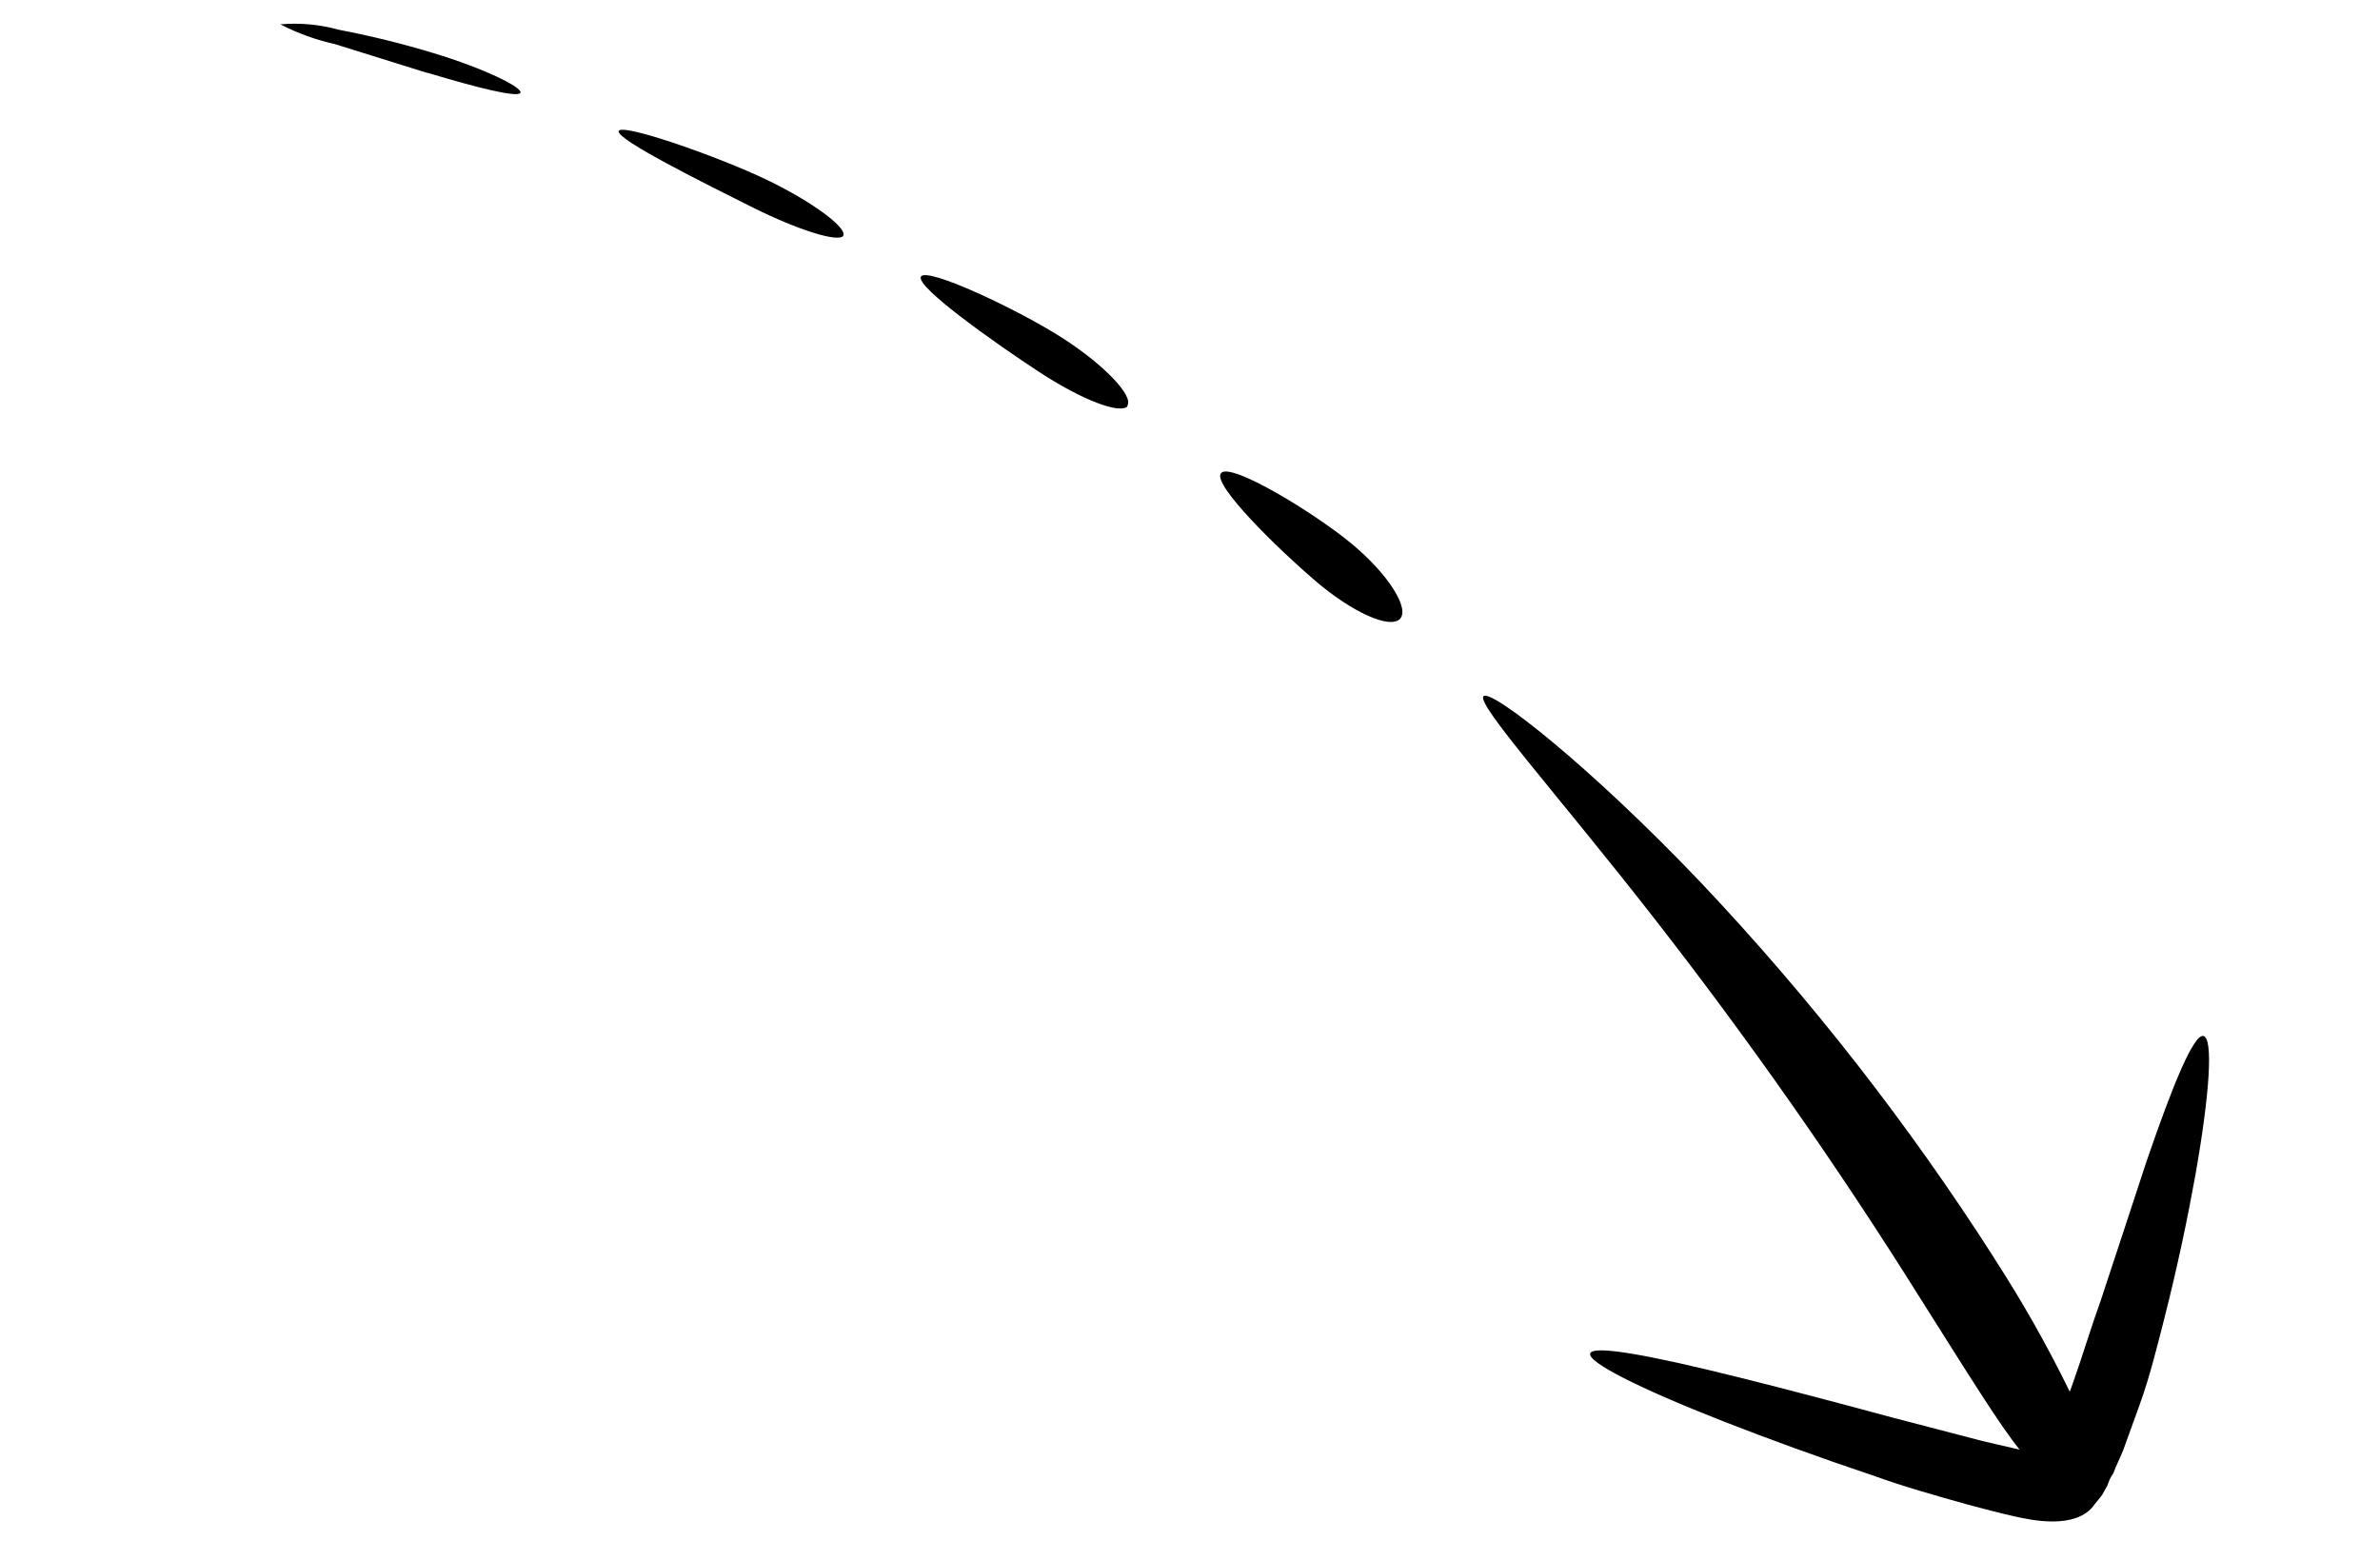 <?xml version="1.0" encoding="UTF-8"?> <svg xmlns="http://www.w3.org/2000/svg" width="238" height="156" viewBox="0 0 238 156" fill="none"><path d="M199.38 125.769C190.825 112.398 181.032 99.86 170.131 88.321C159.106 76.722 149.132 68.877 148.351 69.634C147.57 70.392 155.915 79.652 165.408 91.839C174.891 103.993 183.741 116.627 191.923 129.693C197.117 137.914 199.966 142.522 201.964 144.995L198.242 144.131L189.201 141.773C183.423 140.215 178.191 138.83 173.766 137.736C164.925 135.527 159.306 134.509 159.02 135.37C158.734 136.23 163.83 138.835 172.385 142.184C176.652 143.854 181.758 145.727 187.528 147.662C190.377 148.693 193.464 149.556 196.663 150.46C198.282 150.893 199.946 151.343 201.71 151.728C202.798 151.944 207.665 153.147 209.485 150.431C209.727 150.112 210.006 149.833 210.234 149.484L210.731 148.598C210.902 148.127 211.04 147.746 211.329 147.369C211.629 146.539 212.025 145.794 212.324 145.039C212.884 143.491 213.419 142.011 213.947 140.553C215.002 137.636 215.686 134.764 216.389 132.05C217.772 126.614 218.795 121.682 219.542 117.512C221.015 109.166 221.308 103.868 220.355 103.625C219.403 103.382 217.371 108.228 214.649 116.173C213.332 120.162 211.801 124.885 210.053 130.138C209.12 132.718 208.295 135.489 207.311 138.279L206.978 139.199C204.729 134.593 202.201 130.129 199.409 125.83" fill="black"></path><path d="M139.983 61.913C141.004 60.913 138.881 57.456 135.111 54.342C131.342 51.227 123.018 46.186 122.099 47.325C121.179 48.464 127.955 55.05 131.582 58.138C135.208 61.226 138.953 62.936 139.983 61.913Z" fill="black"></path><path d="M112.717 40.581C113.418 39.693 110.562 36.58 106.218 33.791C101.874 31.001 92.687 26.663 92.096 27.666C91.504 28.67 99.652 34.409 103.876 37.18C108.099 39.951 112.029 41.499 112.784 40.605" fill="black"></path><path d="M84.321 23.56C84.74 22.824 81.342 20.224 76.63 17.962C71.918 15.699 62.195 12.283 61.872 13.104C61.549 13.926 70.649 18.436 75.224 20.726C79.799 23.015 83.902 24.297 84.343 23.568" fill="black"></path><path d="M42.769 7.285C47.757 8.785 51.851 9.81 52.046 9.271C52.241 8.733 48.41 6.84 43.333 5.307C40.216 4.361 37.052 3.581 33.853 2.969C31.961 2.444 29.99 2.263 28.034 2.436C29.766 3.328 31.605 3.993 33.507 4.416L42.739 7.299" fill="black"></path></svg> 